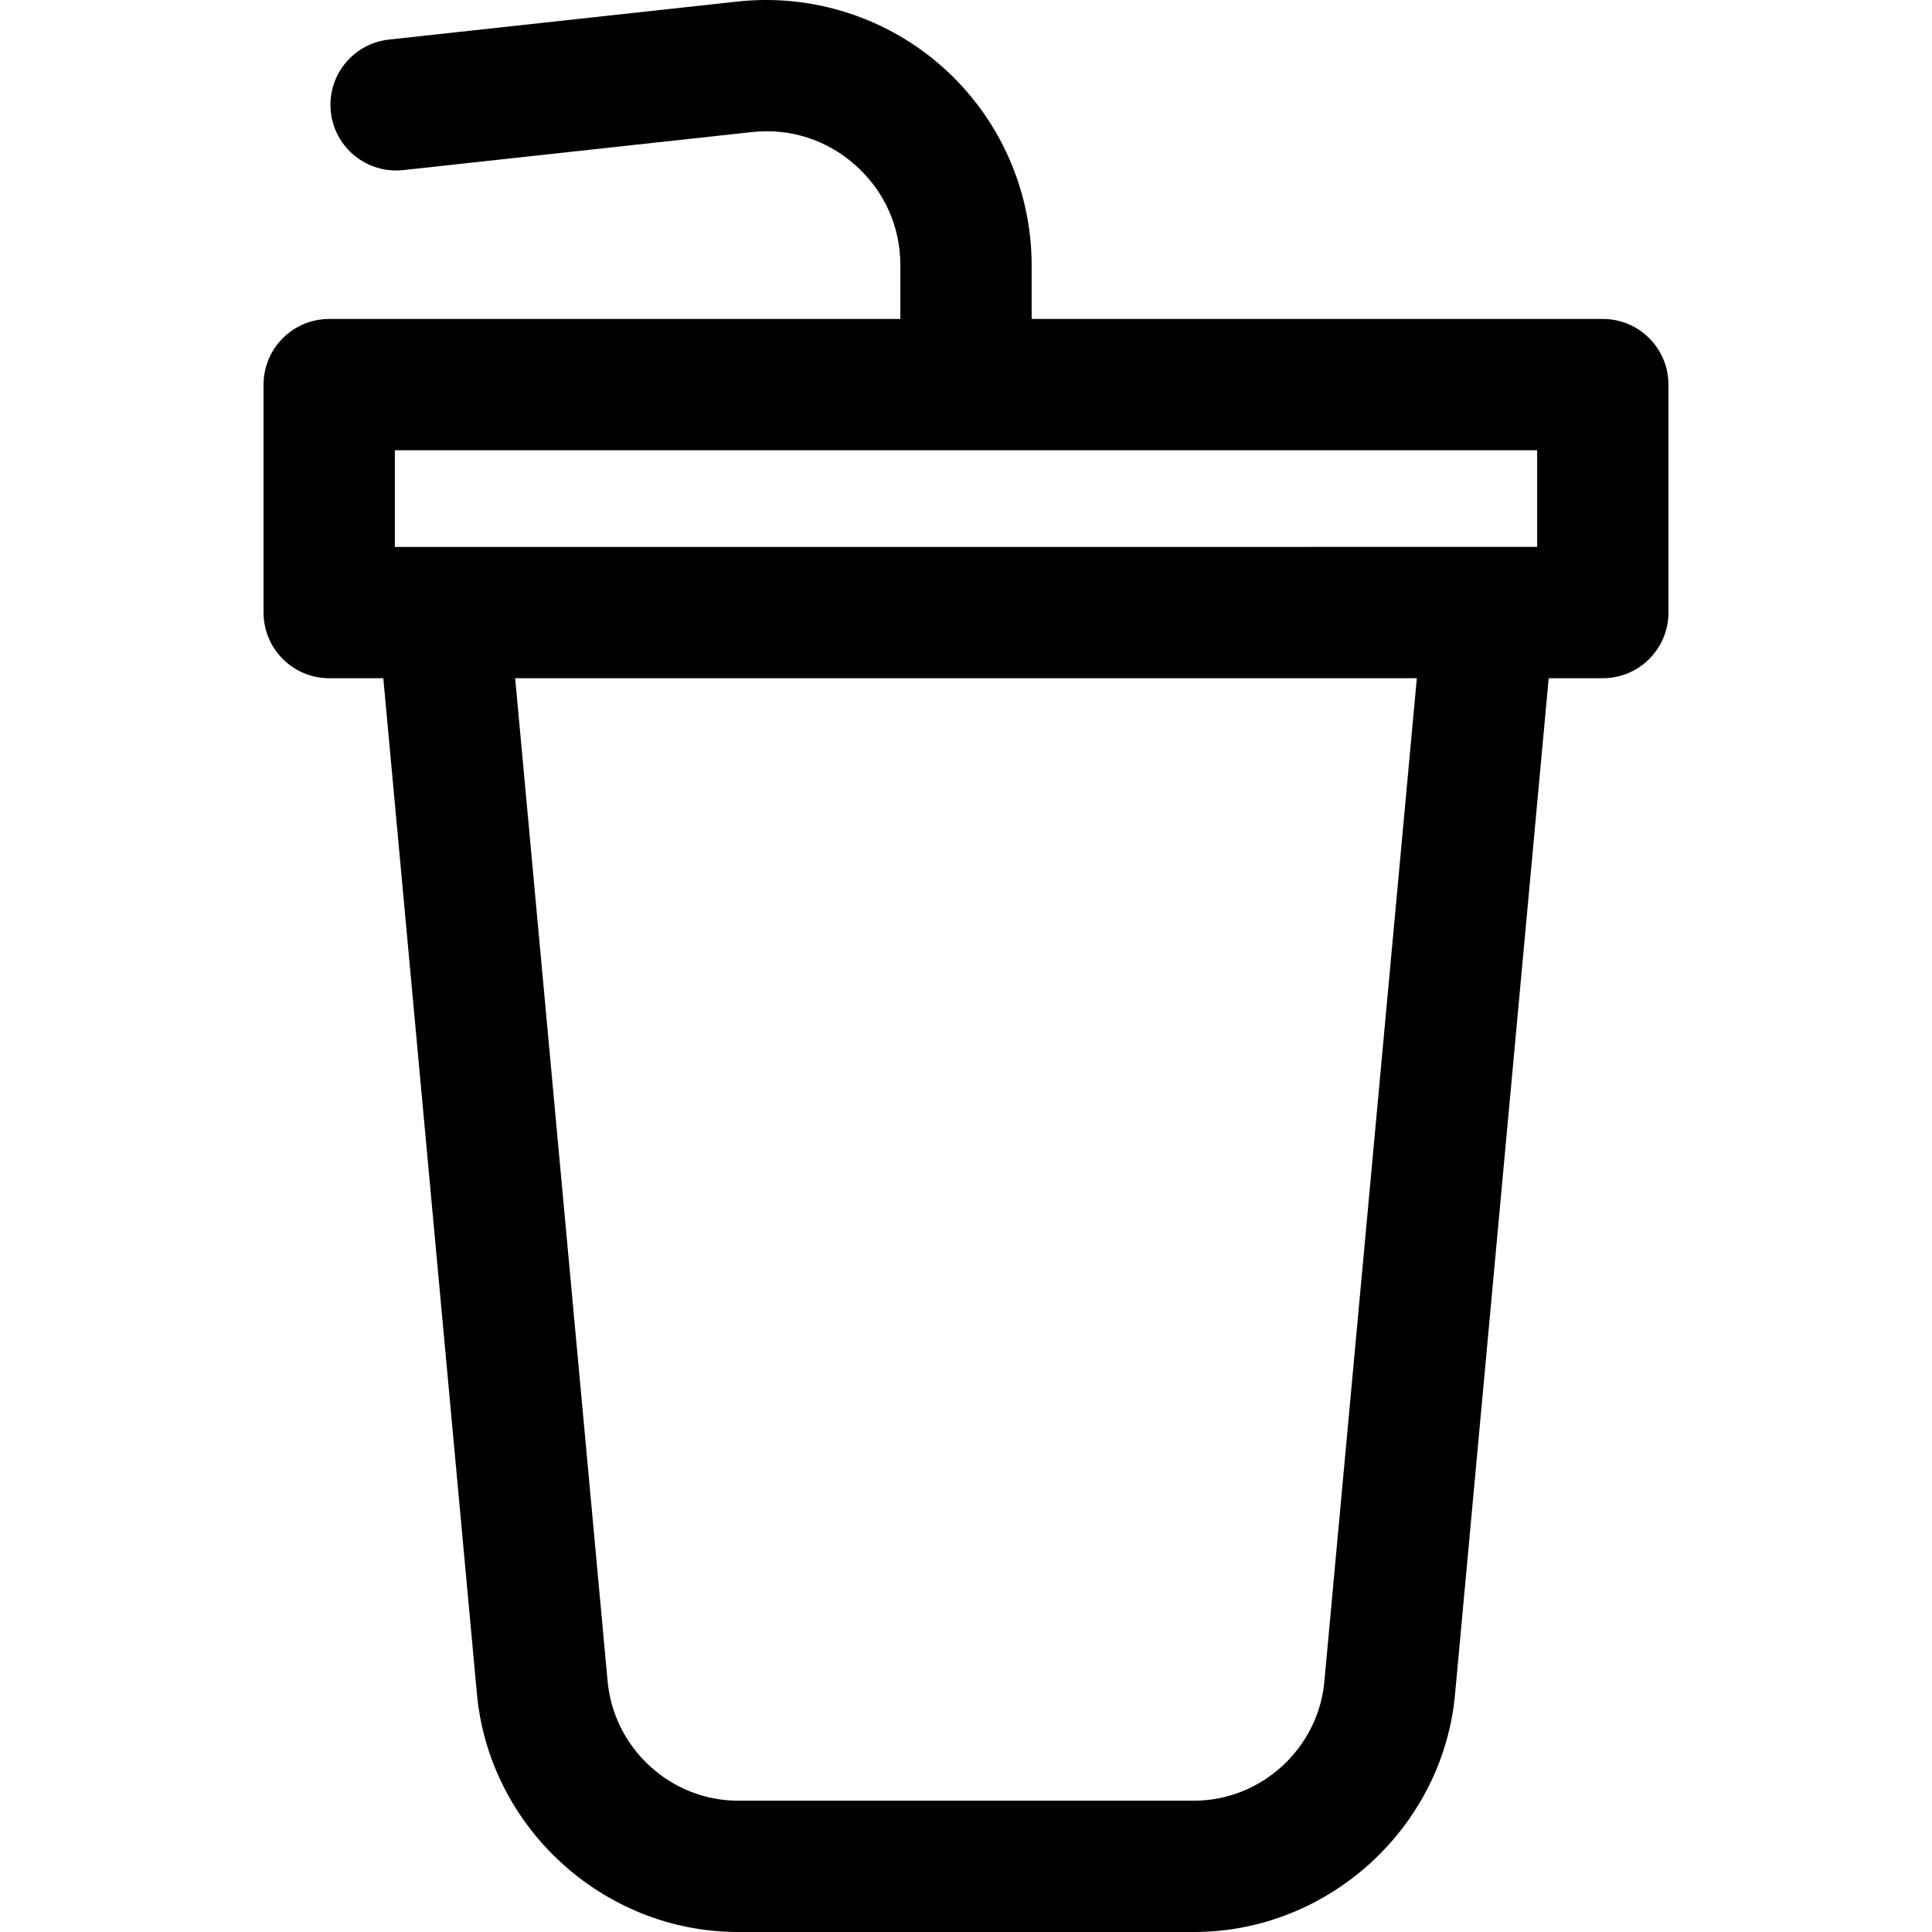 <?xml version="1.0" encoding="iso-8859-1"?>
<!-- Uploaded to: SVG Repo, www.svgrepo.com, Generator: SVG Repo Mixer Tools -->
<!DOCTYPE svg PUBLIC "-//W3C//DTD SVG 1.1//EN" "http://www.w3.org/Graphics/SVG/1.1/DTD/svg11.dtd">
<svg fill="#000000" height="800px" width="800px" version="1.1" id="Capa_1" xmlns="http://www.w3.org/2000/svg" xmlns:xlink="http://www.w3.org/1999/xlink" 
	 viewBox="0 0 297 297" xml:space="preserve">
<path d="M246.393,49.032h-87.801v-8.241c0-11.572-4.942-22.642-13.557-30.369c-8.616-7.728-20.165-11.434-31.66-10.184L59.797,6.083
	c-5.541,0.605-9.543,5.586-8.939,11.127c0.605,5.541,5.586,9.536,11.127,8.939l53.579-5.844c5.89-0.647,11.578,1.183,15.996,5.145
	c4.416,3.961,6.849,9.409,6.849,15.342v8.241H50.607c-5.573,0-10.092,4.519-10.092,10.092v35.043
	c0,5.573,4.519,10.092,10.092,10.092h8.317l14.359,155.777C75.012,280.764,92.658,297,113.457,297h70.087
	c20.799,0,38.444-16.236,40.165-36.875l14.367-155.865h8.317c5.573,0,10.092-4.519,10.092-10.092V59.124
	C256.485,53.551,251.966,49.032,246.393,49.032z M60.699,84.076V69.216h175.602v14.859H60.699z M203.601,258.359
	c-0.862,10.349-9.673,18.456-20.058,18.456h-70.087c-10.385,0-19.196-8.107-20.066-18.544L79.194,104.26h138.612L203.601,258.359z"
	/>
</svg>